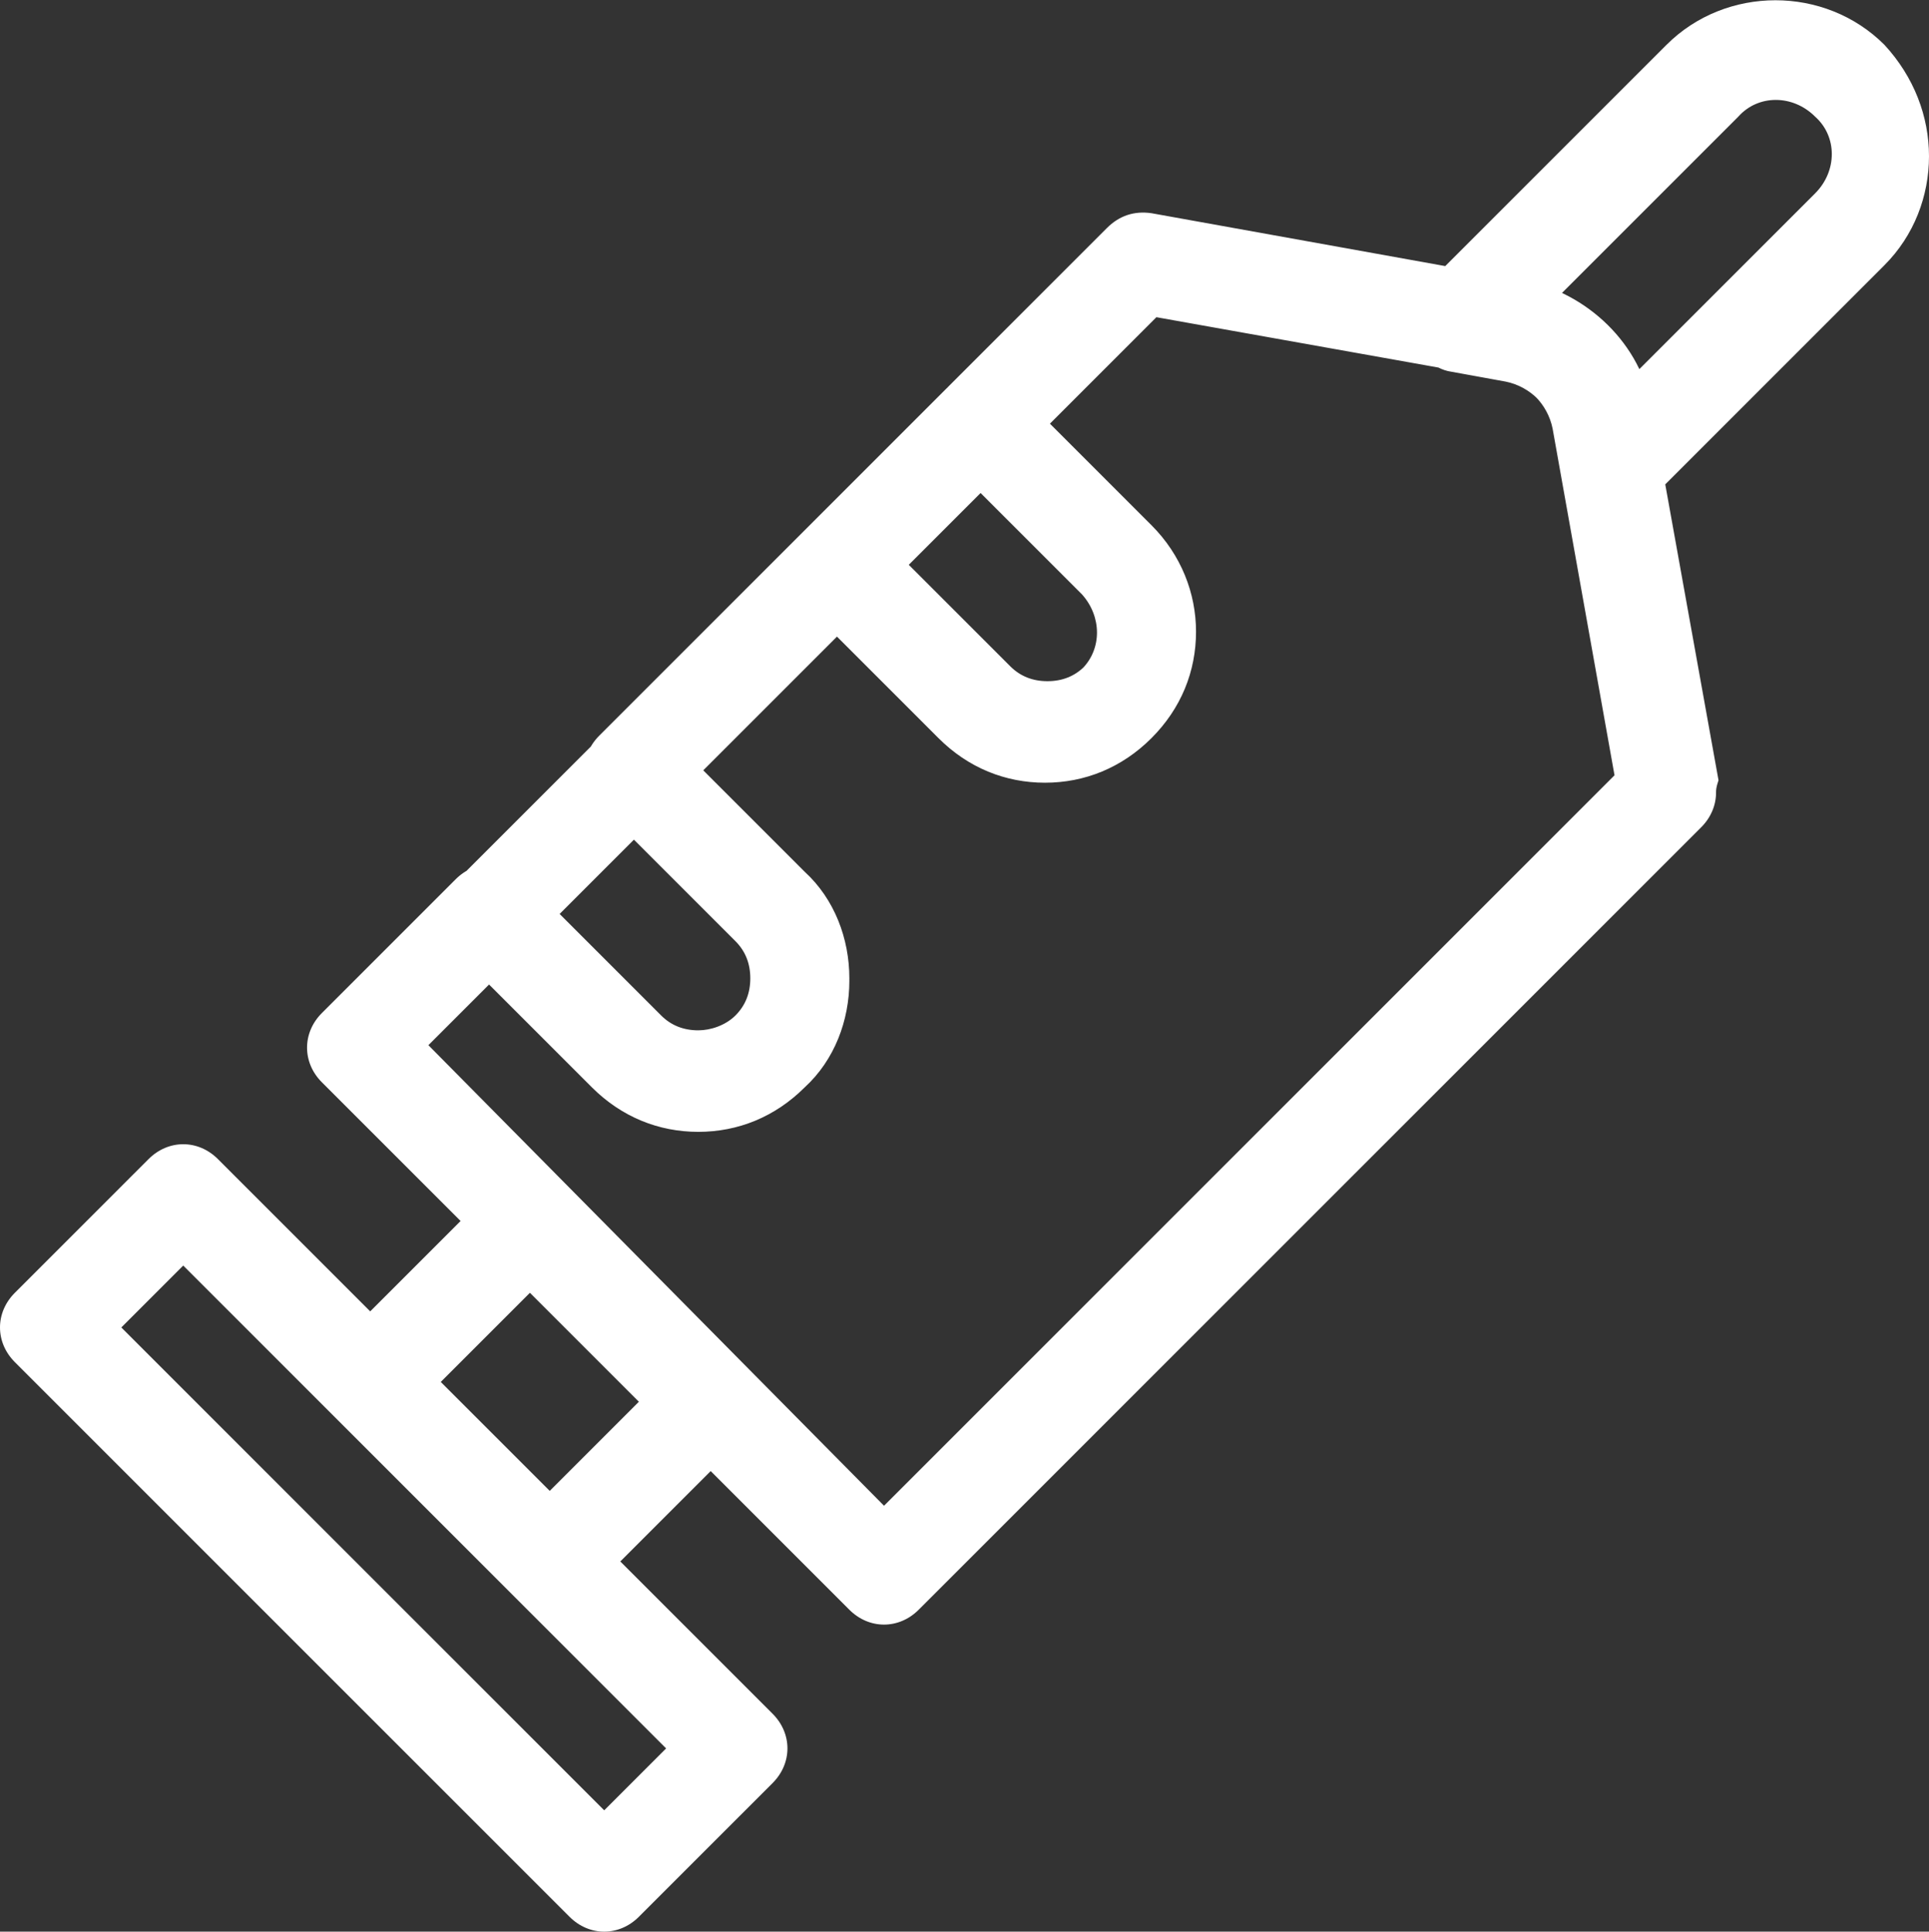 <svg width="707" height="708" viewBox="0 0 707 708" fill="none" xmlns="http://www.w3.org/2000/svg">
<rect x="0" y="0" width="707" height="708" fill="#333333" stroke="none"/>
<path d="M628.949 290.516C628.949 295.054 627.133 299.592 623.503 303.222L336.71 590.015C329.449 597.276 318.558 597.276 311.298 590.015L117.985 396.702C110.724 389.442 110.724 378.551 117.985 371.29L166.994 322.281C170.624 318.651 175.162 316.836 179.7 316.836C184.237 316.836 188.775 318.651 192.406 322.281L242.322 372.198C245.952 375.828 250.49 377.643 255.936 377.643C260.474 377.643 265.919 375.828 269.549 372.198C273.18 368.567 274.995 364.03 274.995 358.584C274.995 353.139 273.18 348.601 269.549 344.97L219.633 295.054C212.372 287.793 212.372 276.902 219.633 269.642L294.961 194.313C302.222 187.053 313.113 187.053 320.374 194.313L370.29 244.23C373.92 247.86 378.458 249.675 383.904 249.675C389.349 249.675 393.887 247.86 397.517 244.23C404.778 236.969 404.778 225.171 397.517 217.003L347.601 167.086C343.97 163.456 342.155 158.918 342.155 154.38C342.155 149.842 343.97 145.304 347.601 141.674L405.685 83.589C410.223 79.051 415.669 77.236 422.022 78.144L558.158 102.648C581.755 107.186 601.721 126.245 605.352 149.842L629.856 285.978C628.949 288.701 628.949 289.608 628.949 290.516ZM324.004 551.897L591.738 284.163L569.049 157.103C567.234 148.027 559.973 140.766 550.897 138.951L423.837 116.262L384.811 155.288L422.022 192.498C443.804 214.28 443.804 248.768 422.022 270.549C411.131 281.44 397.517 286.886 382.996 286.886C368.475 286.886 354.861 281.44 343.97 270.549L306.76 233.339L257.751 282.348L294.961 319.558C305.852 329.542 311.298 344.063 311.298 358.584C311.298 373.105 305.852 387.626 294.961 397.61C284.071 408.501 270.457 413.946 255.936 413.946C241.415 413.946 226.893 408.501 216.91 397.61L179.7 360.399L157.01 383.089L324.004 551.897ZM278.625 513.779C278.625 518.317 276.81 522.855 273.18 526.485L214.187 585.478C206.927 592.738 196.036 592.738 188.775 585.478L122.522 519.225C115.262 511.964 115.262 501.073 122.522 493.813L180.607 435.728C187.868 428.467 198.759 428.467 206.019 435.728L272.272 501.981C276.81 504.703 278.625 509.241 278.625 513.779ZM201.481 546.452L234.154 513.779L194.221 473.846L161.548 506.519L201.481 546.452ZM707 57.27C707 71.791 701.555 86.312 690.664 97.203L603.537 184.33C598.999 188.868 591.738 190.683 585.385 188.868C579.032 187.053 574.494 181.607 572.679 174.347L569.956 158.01C568.141 148.935 560.881 141.674 551.805 139.859L531.838 136.228C525.485 135.321 520.04 129.875 517.317 123.522C515.502 117.169 517.317 109.909 521.855 105.371L610.797 16.429C632.579 -5.353 668.882 -5.353 690.664 16.429C701.555 28.227 707 42.748 707 57.27ZM599.906 136.228L665.252 70.883C673.42 62.715 673.42 50.009 665.252 42.748C657.083 34.58 644.377 34.58 637.117 42.748L571.771 108.094C583.57 114.447 593.553 124.43 599.906 136.228ZM288.608 640.84C288.608 645.377 286.793 649.915 283.163 653.546L234.154 702.555C226.893 709.815 216.003 709.815 208.742 702.555L5.445 499.258C-1.815 491.997 -1.815 481.107 5.445 473.846L54.454 424.837C61.715 417.576 72.606 417.576 79.867 424.837L283.163 628.133C286.793 631.764 288.608 636.302 288.608 640.84ZM221.448 663.529L244.137 640.84L67.16 463.863L44.471 486.552L221.448 663.529ZM311.298 359.492C311.298 374.013 305.852 388.534 294.961 398.517C284.071 409.408 270.457 414.854 255.936 414.854C241.415 414.854 227.801 409.408 216.91 398.517L166.994 348.601C163.363 344.97 161.548 340.433 161.548 335.895C161.548 331.357 163.363 326.819 166.994 323.189L219.633 270.549C226.893 263.289 237.784 263.289 245.045 270.549L294.961 320.466C304.945 330.449 311.298 344.063 311.298 359.492ZM205.112 334.987L242.322 372.198C245.952 375.828 250.49 377.643 255.936 377.643C261.381 377.643 265.919 375.828 269.549 372.198C273.18 368.567 274.995 364.03 274.995 358.584C274.995 353.139 273.18 348.601 269.549 344.97L232.339 307.76L205.112 334.987ZM438.358 231.524C438.358 246.045 432.913 259.659 422.022 270.549C411.131 281.44 397.517 286.886 382.996 286.886C368.475 286.886 354.861 281.44 343.97 270.549L294.054 220.633C286.793 213.372 286.793 202.481 294.054 195.221L346.693 142.581C350.323 138.951 354.861 137.136 359.399 137.136C363.937 137.136 368.475 138.951 372.105 142.581L422.022 192.498C432.913 203.389 438.358 217.91 438.358 231.524ZM332.172 207.927L369.382 245.137C373.013 248.768 377.551 250.583 382.996 250.583C388.442 250.583 392.979 248.768 396.61 245.137C403.87 237.877 403.87 226.078 396.61 217.91L359.399 180.7L332.172 207.927Z" fill="white"/>
</svg>
